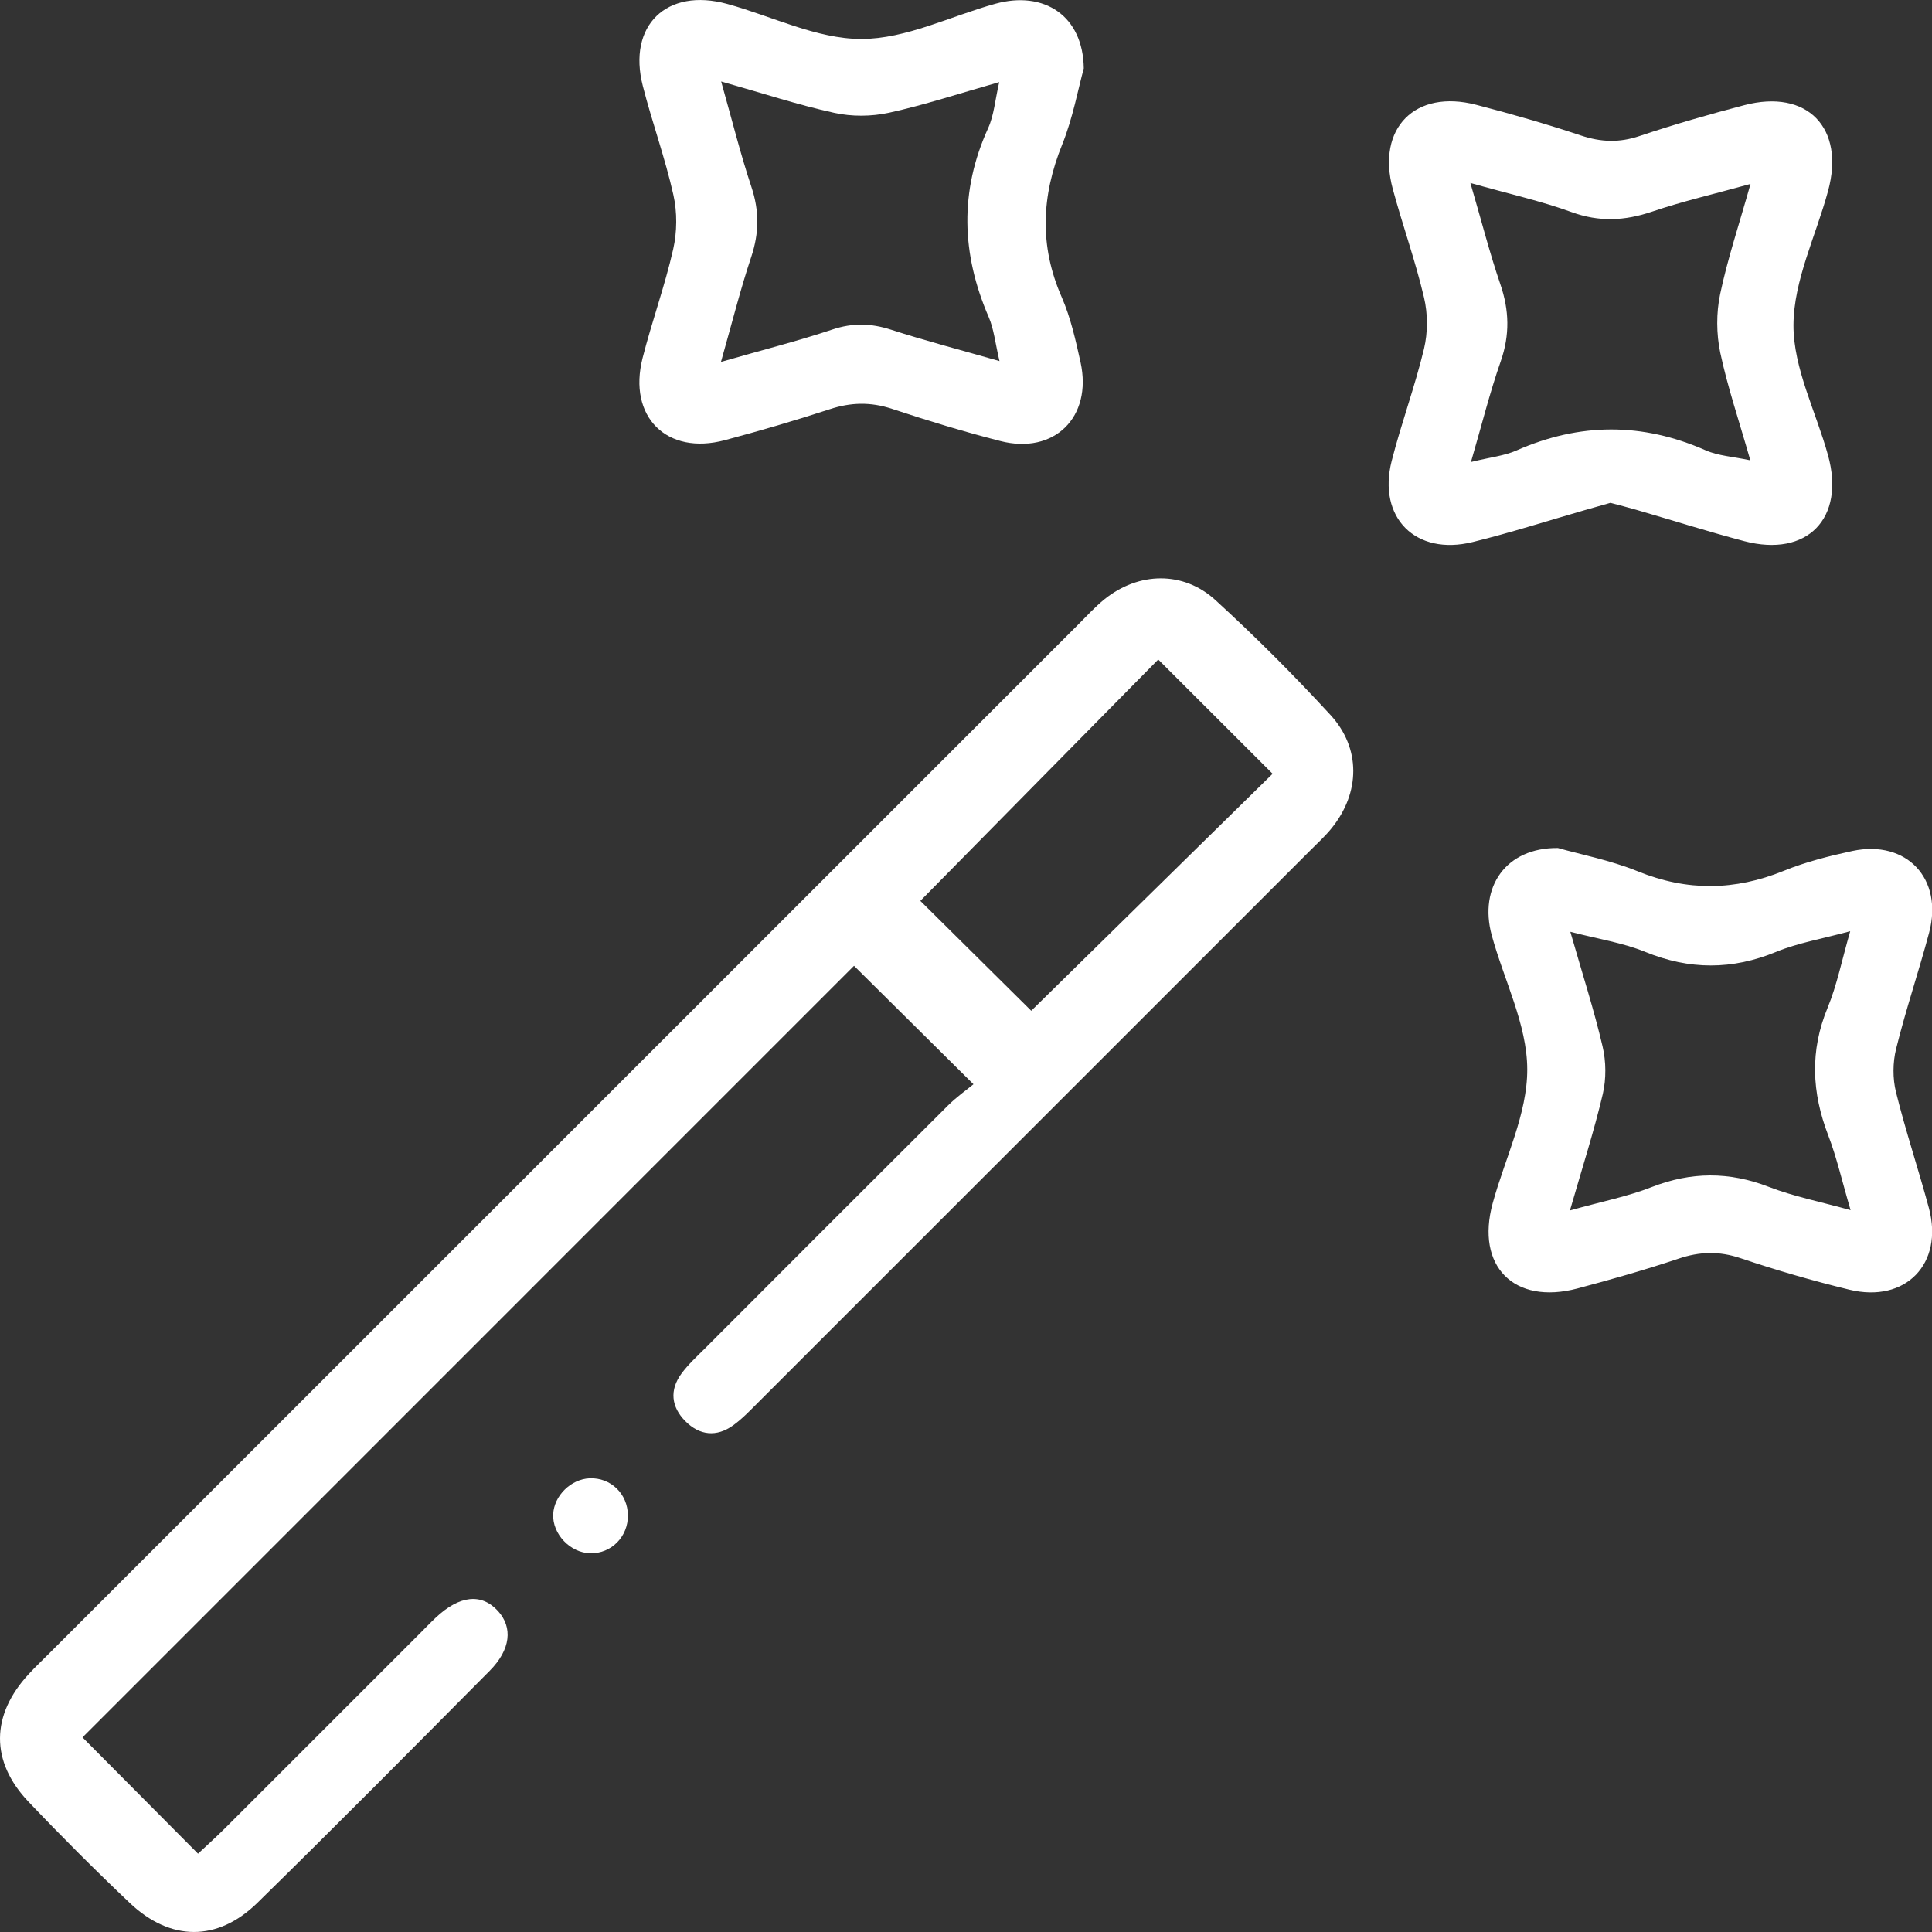 <svg width="30" height="30" viewBox="0 0 30 30" fill="none" xmlns="http://www.w3.org/2000/svg">
<rect x="0" y="0" width="30" height="30" fill="#333333" stroke="none"/>
<path d="M1.281 26.978C1.843 27.544 2.443 28.148 3.075 28.784C3.184 28.681 3.342 28.54 3.491 28.392C4.501 27.384 5.509 26.375 6.517 25.367C6.6 25.284 6.681 25.199 6.767 25.118C7.137 24.771 7.476 24.736 7.732 25.015C7.965 25.271 7.931 25.614 7.604 25.944C6.407 27.15 5.211 28.358 3.997 29.547C3.378 30.154 2.645 30.146 2.017 29.551C1.478 29.04 0.953 28.515 0.442 27.977C-0.153 27.351 -0.143 26.631 0.447 25.994C0.552 25.879 0.667 25.773 0.777 25.661C6.096 20.342 11.414 15.025 16.733 9.707C16.871 9.569 17.003 9.424 17.154 9.302C17.682 8.88 18.374 8.862 18.873 9.318C19.493 9.884 20.088 10.481 20.656 11.098C21.137 11.618 21.122 12.313 20.676 12.862C20.578 12.983 20.463 13.089 20.351 13.2C17.492 16.059 14.633 18.919 11.773 21.777C11.648 21.902 11.526 22.031 11.384 22.133C11.127 22.318 10.863 22.291 10.642 22.068C10.422 21.846 10.393 21.584 10.584 21.326C10.688 21.186 10.818 21.066 10.943 20.942C12.199 19.684 13.455 18.426 14.715 17.171C14.852 17.034 15.013 16.921 15.116 16.836C14.445 16.171 13.832 15.563 13.261 14.997C9.3 18.959 5.271 22.988 1.281 26.978ZM14.291 13.989C14.866 14.559 15.471 15.159 16.013 15.695C17.245 14.486 18.521 13.231 19.761 12.015C19.17 11.426 18.57 10.826 17.985 10.241C16.765 11.477 15.51 12.752 14.291 13.989Z" fill="white"/>
<path d="M25.007 7.808C24.871 7.847 24.739 7.884 24.609 7.921C24.029 8.088 23.452 8.273 22.866 8.417C21.982 8.635 21.387 8.037 21.61 7.158C21.759 6.573 21.971 6.003 22.112 5.416C22.172 5.164 22.172 4.873 22.112 4.62C21.979 4.051 21.779 3.499 21.627 2.934C21.372 1.99 21.975 1.381 22.922 1.627C23.47 1.769 24.014 1.926 24.549 2.104C24.861 2.208 25.145 2.218 25.459 2.112C25.995 1.932 26.539 1.776 27.085 1.633C28.063 1.376 28.654 1.986 28.386 2.966C28.198 3.661 27.852 4.353 27.849 5.048C27.847 5.722 28.2 6.395 28.386 7.071C28.656 8.049 28.062 8.66 27.085 8.403C26.52 8.254 25.962 8.077 25.401 7.914C25.271 7.876 25.14 7.844 25.007 7.808ZM22.832 2.841C23.01 3.449 23.134 3.938 23.297 4.413C23.436 4.818 23.446 5.2 23.304 5.608C23.134 6.093 23.01 6.595 22.841 7.174C23.146 7.099 23.361 7.078 23.548 6.995C24.531 6.562 25.502 6.559 26.486 6.993C26.682 7.079 26.909 7.09 27.179 7.148C27.002 6.527 26.825 6.008 26.712 5.476C26.651 5.185 26.649 4.86 26.71 4.569C26.824 4.024 27.003 3.493 27.182 2.856C26.613 3.014 26.125 3.126 25.654 3.286C25.229 3.43 24.832 3.45 24.402 3.293C23.933 3.122 23.439 3.013 22.832 2.841Z" fill="white"/>
<path d="M16.829 1.062C16.74 1.383 16.66 1.831 16.494 2.243C16.171 3.043 16.136 3.817 16.487 4.616C16.626 4.935 16.703 5.284 16.779 5.627C16.965 6.478 16.369 7.064 15.531 6.848C14.965 6.703 14.405 6.532 13.849 6.348C13.518 6.239 13.21 6.247 12.883 6.355C12.346 6.531 11.802 6.689 11.256 6.835C10.354 7.076 9.746 6.472 9.978 5.56C10.122 4.994 10.324 4.44 10.453 3.871C10.514 3.601 10.517 3.295 10.456 3.025C10.329 2.456 10.127 1.903 9.982 1.336C9.74 0.395 10.353 -0.197 11.293 0.061C11.989 0.252 12.681 0.605 13.375 0.605C14.069 0.605 14.761 0.25 15.456 0.058C16.212 -0.15 16.818 0.243 16.829 1.062ZM11.195 5.62C11.851 5.431 12.395 5.294 12.925 5.117C13.239 5.012 13.525 5.019 13.837 5.12C14.366 5.291 14.905 5.431 15.52 5.607C15.453 5.322 15.433 5.109 15.352 4.922C14.928 3.942 14.897 2.97 15.345 1.987C15.435 1.787 15.451 1.555 15.516 1.275C14.886 1.454 14.351 1.631 13.802 1.751C13.531 1.81 13.225 1.812 12.954 1.752C12.392 1.629 11.842 1.447 11.198 1.265C11.368 1.867 11.498 2.392 11.668 2.903C11.792 3.274 11.788 3.619 11.666 3.987C11.5 4.483 11.373 4.992 11.195 5.62Z" fill="white"/>
<path d="M24.191 13.168C24.538 13.267 25.003 13.356 25.434 13.531C26.199 13.841 26.938 13.831 27.697 13.523C28.038 13.384 28.403 13.292 28.764 13.214C29.607 13.035 30.179 13.646 29.955 14.484C29.795 15.086 29.593 15.678 29.443 16.285C29.39 16.498 29.388 16.746 29.441 16.959C29.591 17.564 29.79 18.157 29.952 18.759C30.184 19.624 29.589 20.239 28.716 20.026C28.148 19.888 27.585 19.725 27.03 19.538C26.696 19.425 26.394 19.433 26.063 19.545C25.546 19.718 25.02 19.868 24.492 20.008C23.51 20.267 22.911 19.661 23.178 18.685C23.368 17.99 23.718 17.296 23.715 16.602C23.713 15.908 23.353 15.218 23.163 14.521C22.961 13.775 23.383 13.16 24.191 13.168ZM24.378 18.796C24.872 18.657 25.273 18.58 25.647 18.433C26.26 18.194 26.85 18.191 27.464 18.429C27.852 18.579 28.266 18.66 28.736 18.791C28.602 18.337 28.521 17.974 28.389 17.63C28.133 16.965 28.102 16.317 28.38 15.646C28.524 15.297 28.598 14.919 28.73 14.46C28.282 14.581 27.917 14.642 27.584 14.779C26.897 15.063 26.234 15.062 25.545 14.78C25.198 14.639 24.818 14.581 24.384 14.469C24.573 15.129 24.753 15.684 24.885 16.25C24.94 16.484 24.942 16.751 24.889 16.984C24.755 17.554 24.576 18.11 24.378 18.796Z" fill="white"/>
<path d="M9.75 23.53C9.753 23.862 9.493 24.125 9.168 24.119C8.856 24.114 8.576 23.821 8.59 23.513C8.603 23.225 8.866 22.967 9.156 22.955C9.485 22.942 9.747 23.197 9.75 23.53Z" fill="white"/>
</svg>

